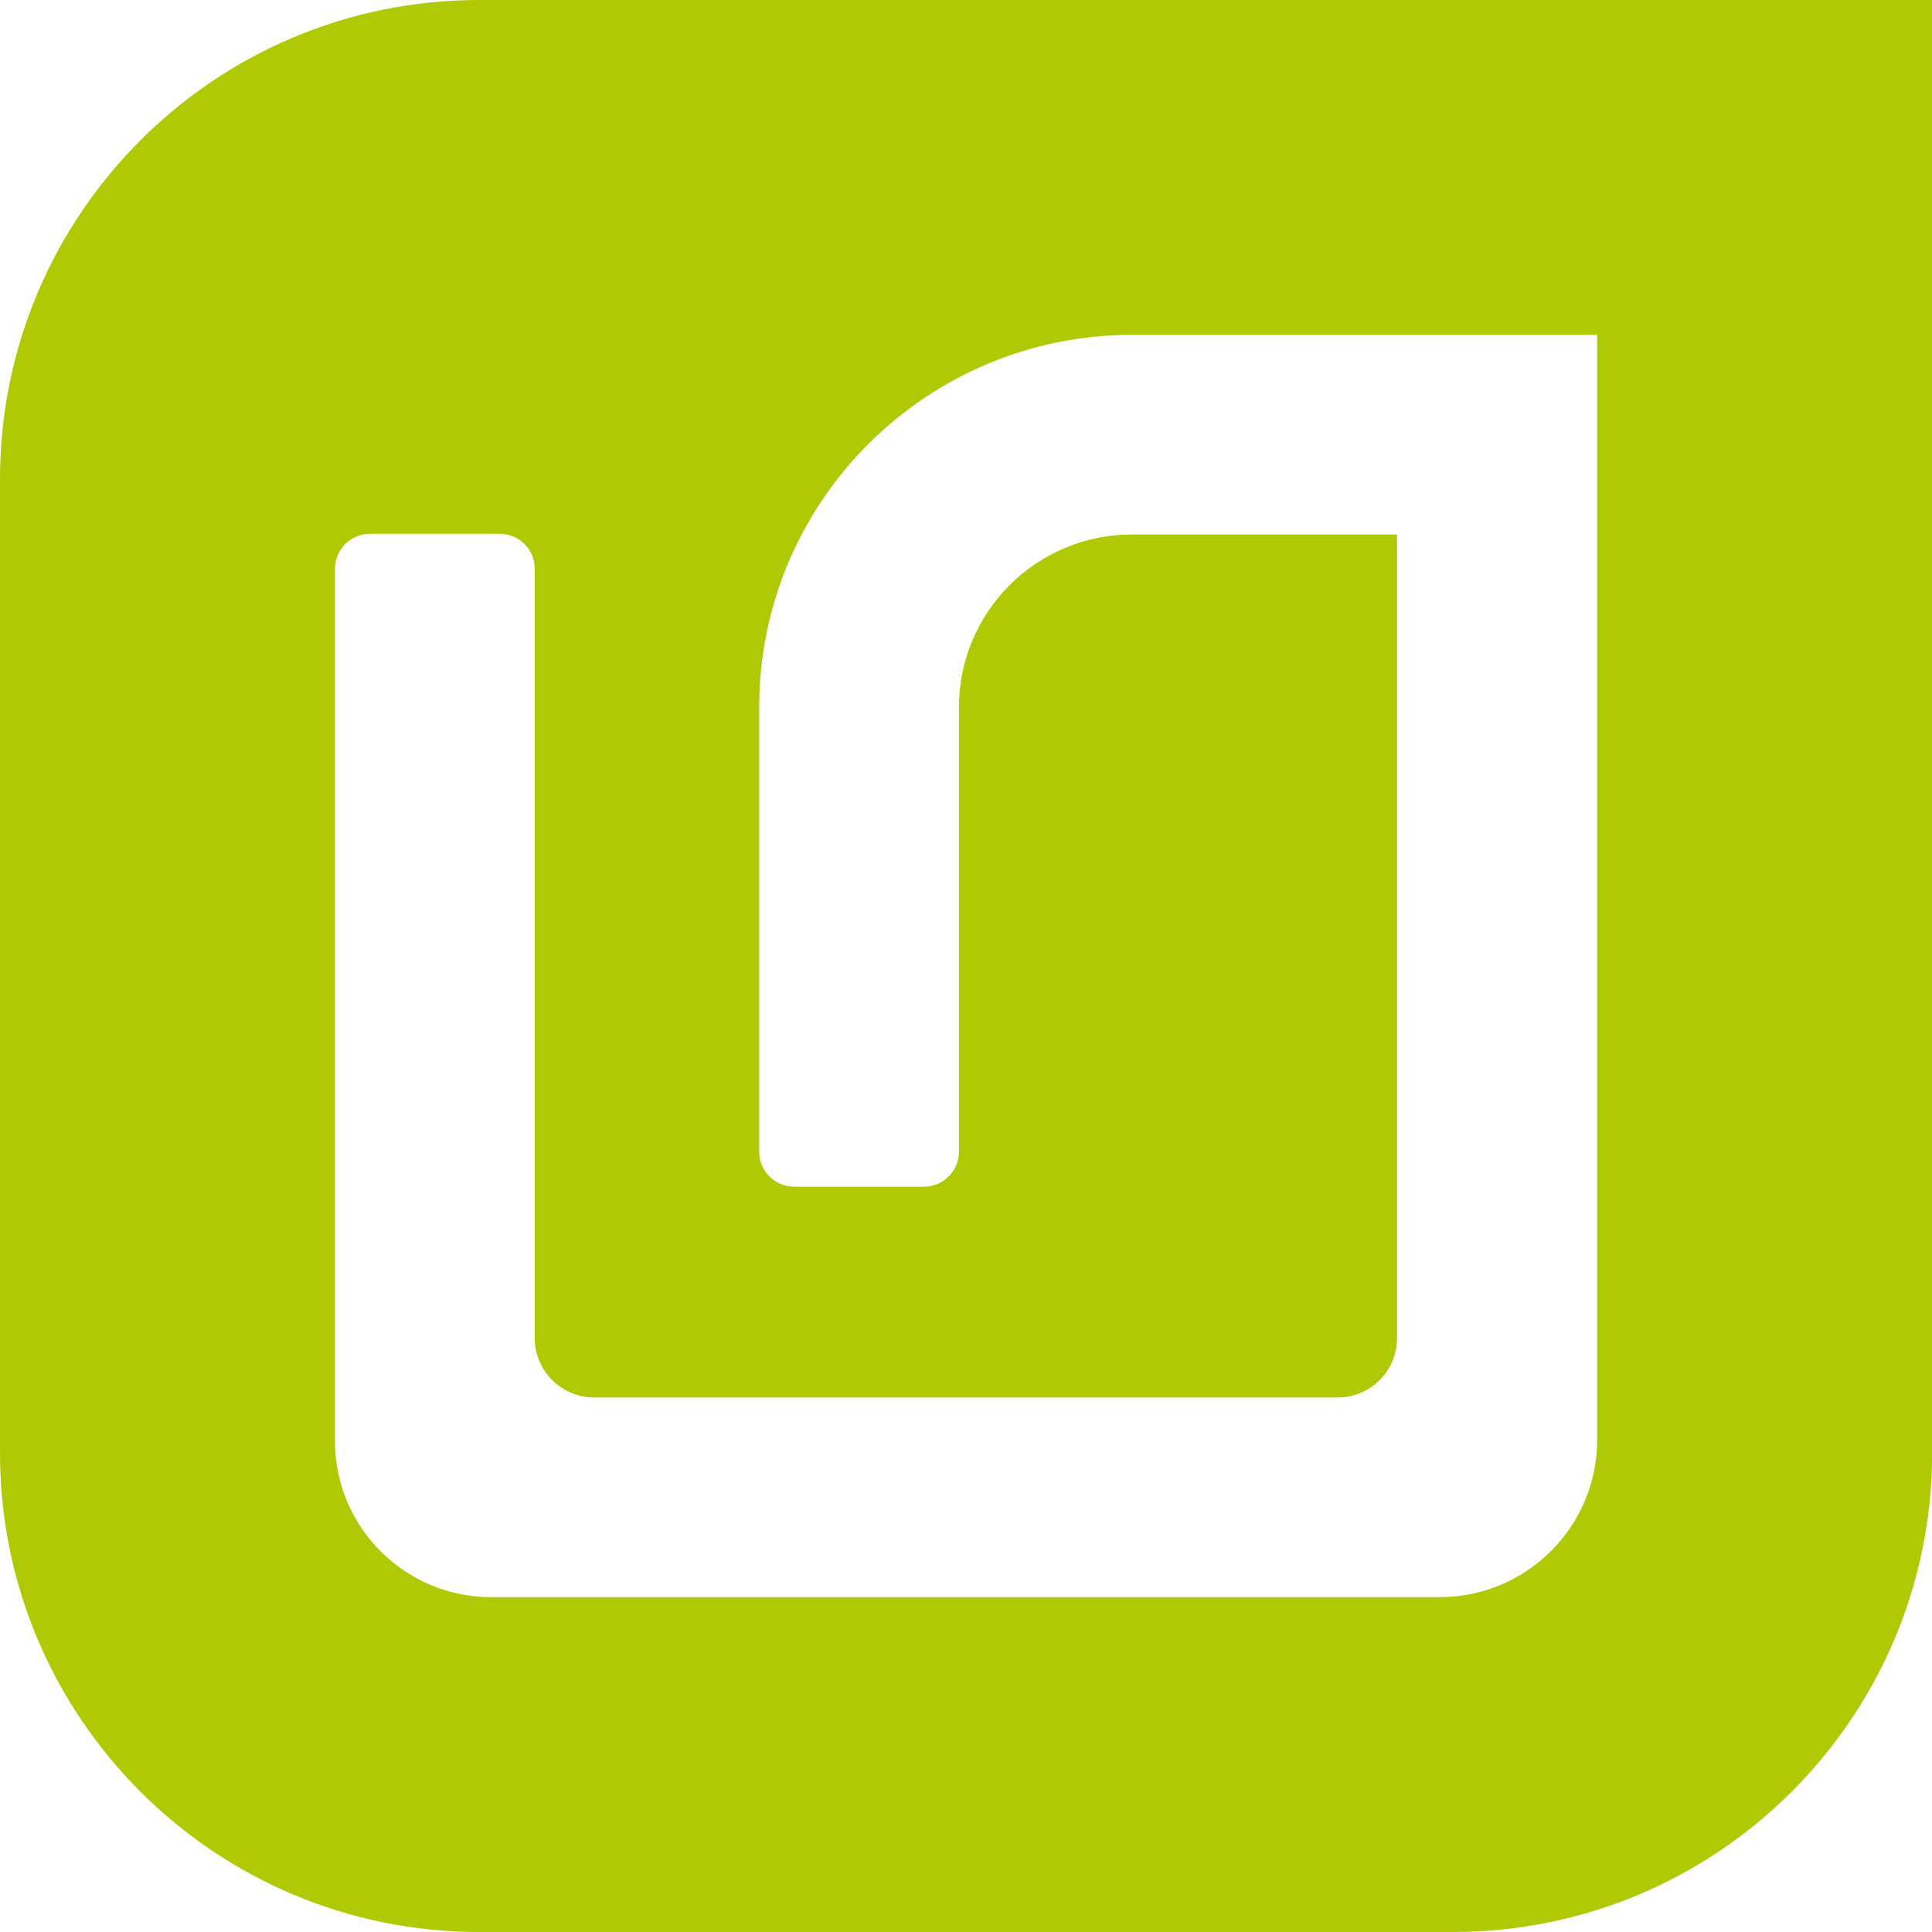 <?xml version="1.0" encoding="UTF-8"?>
<svg xmlns="http://www.w3.org/2000/svg" viewBox="0 0 164.32 164.32" height="164.32" width="164.32">
<path d="M40.76,0C18.25,0,0,18.25,0,40.76v82.81C0,146.07,18.25,164.32,40.76,164.32h82.81c22.51,0,40.76-18.25,40.76-40.76V0H40.76ZM135.84,122.46c0,7.39-6,13.38-13.4,13.38H41.78c-7.34,0-13.29-5.94-13.29-13.27V48.38c0-1.65,1.34-2.98,2.98-2.98h11.03c1.65,0,2.98,1.33,2.98,2.98v65.42c0,2.79,2.27,5.06,5.06,5.06h63.23c2.79,0,5.05-2.26,5.05-5.05V45.46h-22.54c-8.13,0-14.72,6.58-14.72,14.7v37.79c0,1.65-1.34,2.98-2.98,2.98h-11.03c-1.65,0-2.98-1.33-2.98-2.98v-37.79c0-17.5,14.2-31.68,31.73-31.68h39.54s0,93.97,0,93.97Z" fill="#afca05"/>
</svg>